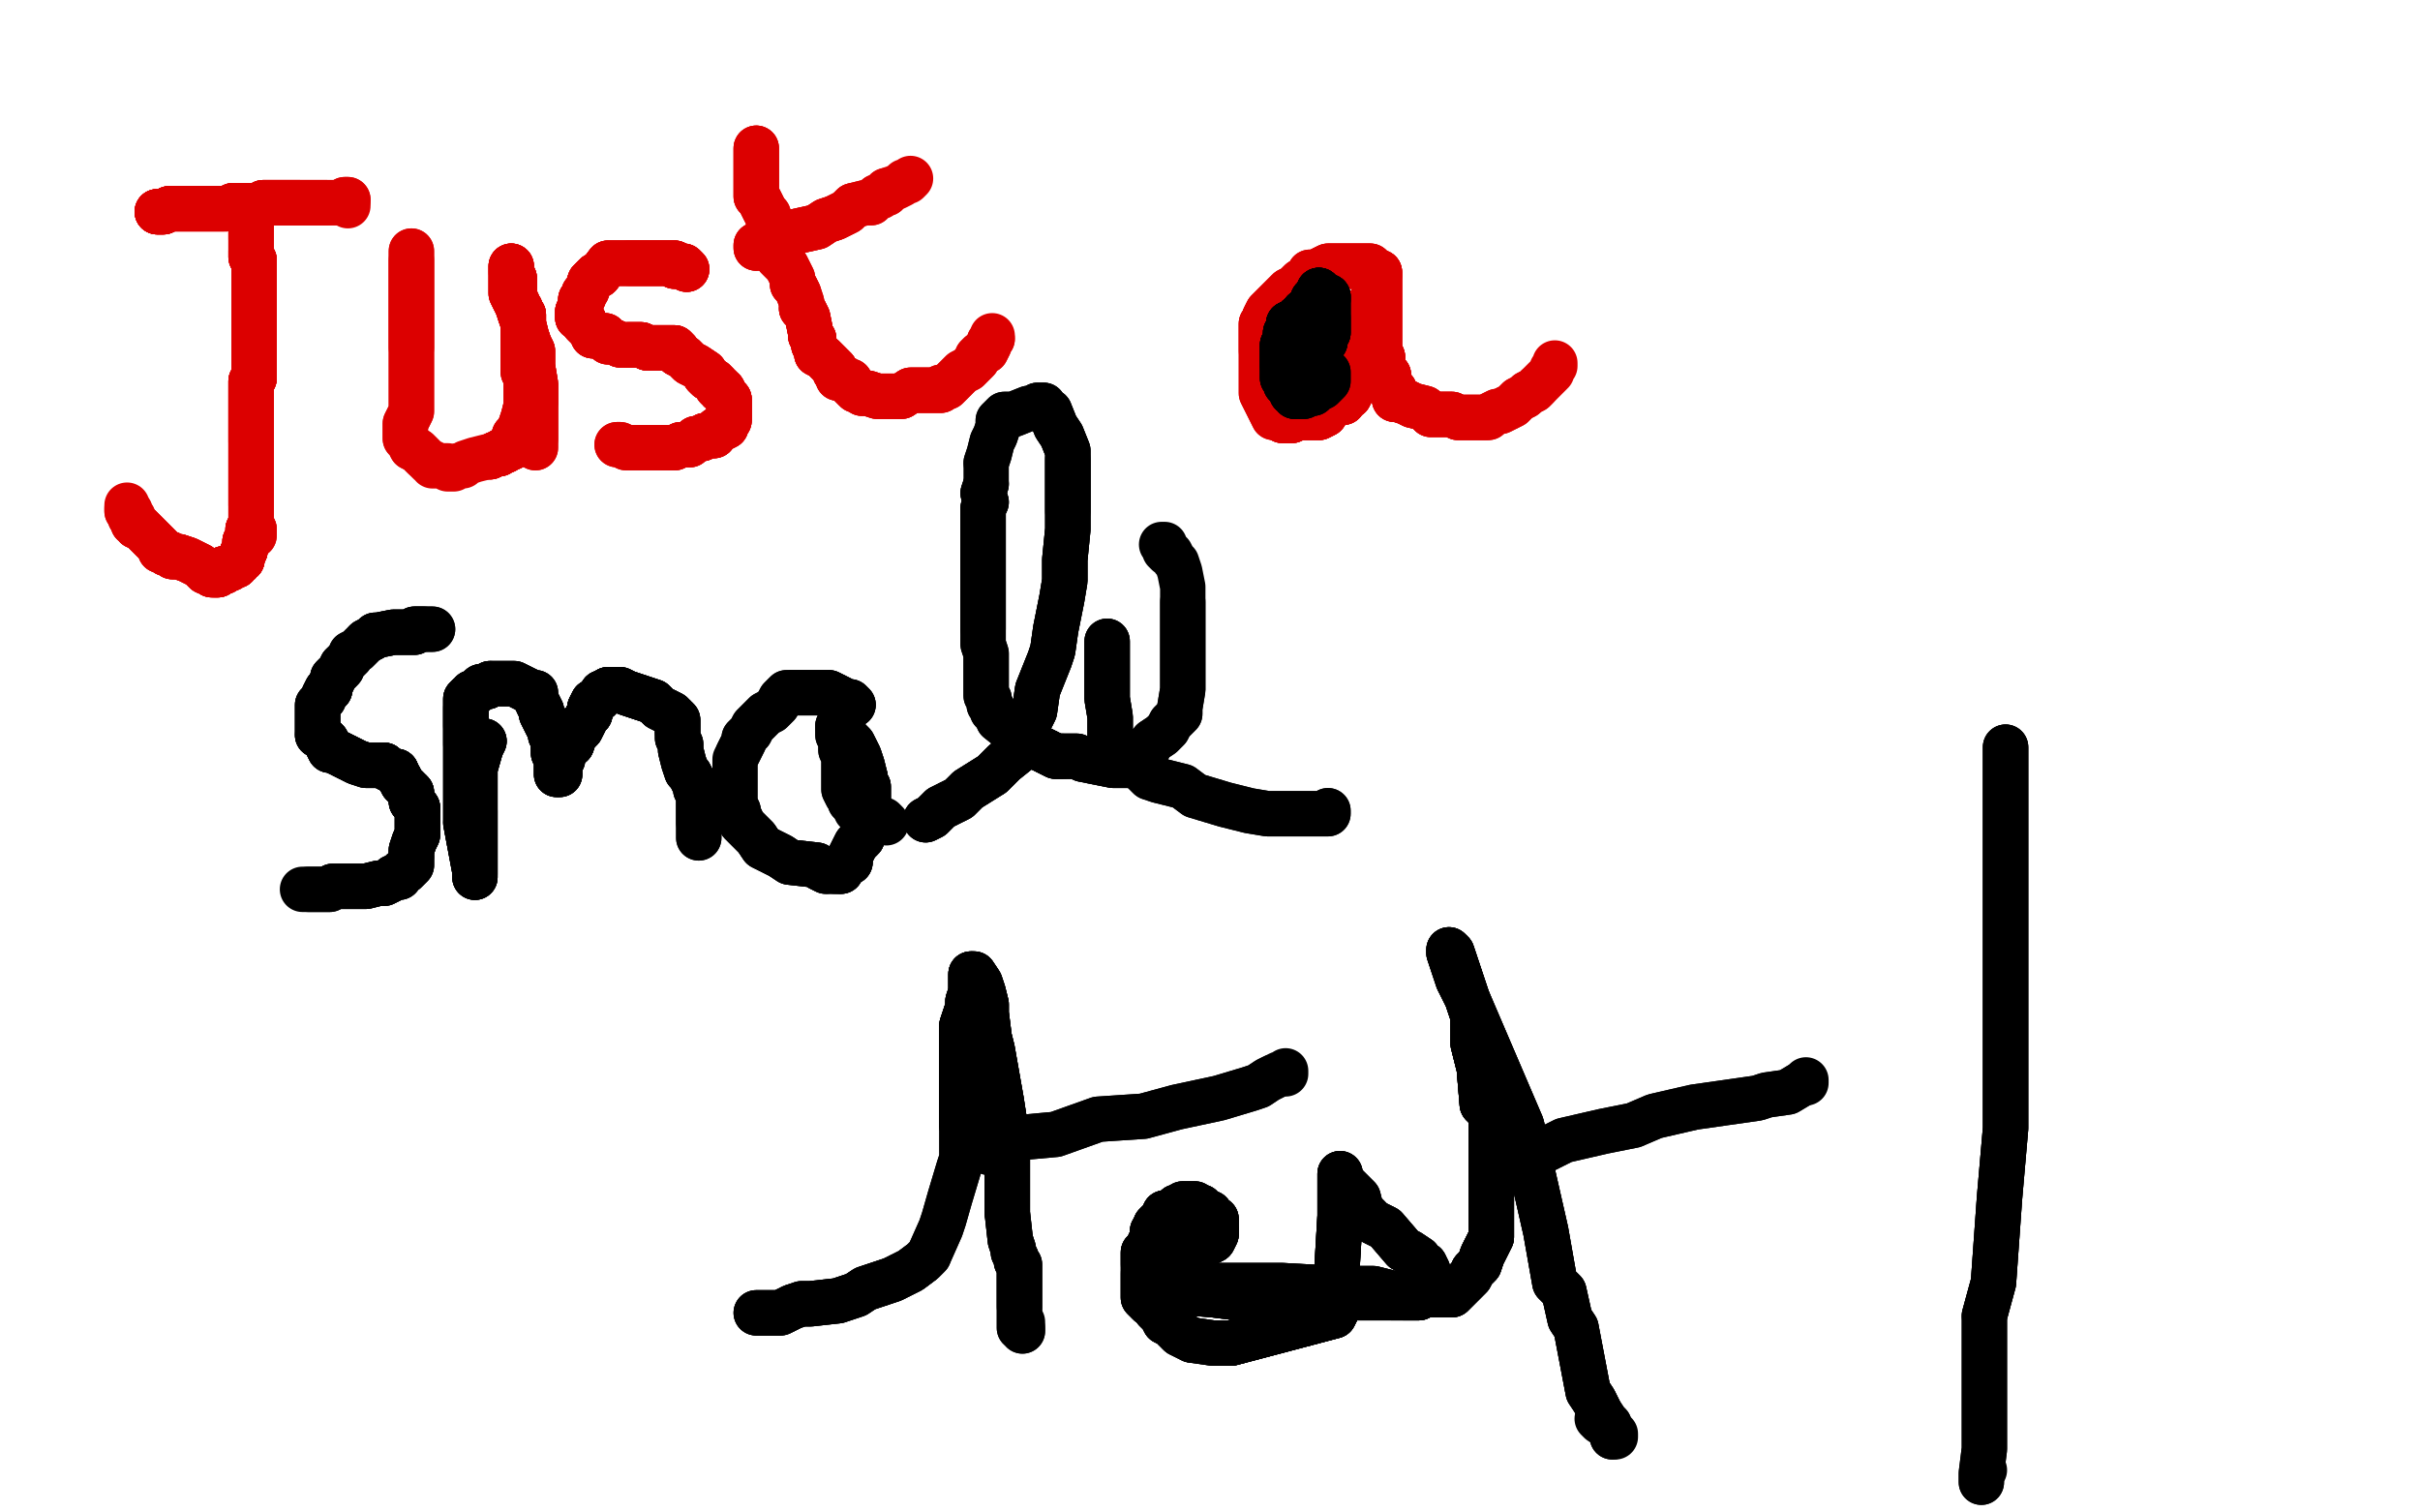<?xml version="1.0" standalone="no"?>
<!DOCTYPE svg PUBLIC "-//W3C//DTD SVG 1.1//EN"
"http://www.w3.org/Graphics/SVG/1.1/DTD/svg11.dtd">

<svg width="800" height="500" version="1.1" xmlns="http://www.w3.org/2000/svg" xmlns:xlink="http://www.w3.org/1999/xlink" style="stroke-antialiasing: false"><desc>This SVG has been created on https://colorillo.com/</desc><rect x='0' y='0' width='800' height='500' style='fill: rgb(255,255,255); stroke-width:0' /><polyline points="83,69 83,70 83,71 83,72 83,73 83,74 83,75 83,76 83,78 83,79" style="fill: none; stroke: #dc0000; stroke-width: 15; stroke-linejoin: round; stroke-linecap: round; stroke-antialiasing: false; stroke-antialias: 0; opacity: 1.0"/>
<polyline points="83,69 83,70 83,71 83,72 83,73 83,74 83,75 83,76 83,78 83,79 83,81 83,82 83,83 83,85 84,86 84,87 84,88 84,90 84,91 84,93 84,97 84,99 84,103 84,105 84,109" style="fill: none; stroke: #dc0000; stroke-width: 15; stroke-linejoin: round; stroke-linecap: round; stroke-antialiasing: false; stroke-antialias: 0; opacity: 1.0"/>
<polyline points="83,69 83,70 83,71 83,72 83,73 83,74 83,75 83,76 83,78 83,79 83,81 83,82 83,83 83,85 84,86 84,87 84,88 84,90 84,91 84,93 84,97 84,99 84,103 84,105 84,109 84,111 84,112 84,114 84,116 84,117 84,120 84,122 84,123 84,125" style="fill: none; stroke: #dc0000; stroke-width: 15; stroke-linejoin: round; stroke-linecap: round; stroke-antialiasing: false; stroke-antialias: 0; opacity: 1.0"/>
<polyline points="83,69 83,70 83,71 83,72 83,73 83,74 83,75 83,76 83,78 83,79 83,81 83,82 83,83 83,85 84,86 84,87 84,88 84,90 84,91 84,93 84,97 84,99 84,103 84,105 84,109 84,111 84,112 84,114 84,116 84,117 84,120 84,122 84,123 84,125 83,126 83,128 83,132 83,133 83,136 83,137 83,138 83,139 83,140 83,141 83,142 83,143 83,146" style="fill: none; stroke: #dc0000; stroke-width: 15; stroke-linejoin: round; stroke-linecap: round; stroke-antialiasing: false; stroke-antialias: 0; opacity: 1.0"/>
<polyline points="83,83 83,85 84,86 84,87 84,88 84,90 84,91 84,93 84,97 84,99 84,103 84,105 84,109 84,111 84,112 84,114 84,116 84,117 84,120 84,122 84,123 84,125 83,126 83,128 83,132 83,133 83,136 83,137 83,138 83,139 83,140 83,141 83,142 83,143 83,146 83,149 83,157 83,158 83,162 83,163 83,164 83,165 83,166 83,167" style="fill: none; stroke: #dc0000; stroke-width: 15; stroke-linejoin: round; stroke-linecap: round; stroke-antialiasing: false; stroke-antialias: 0; opacity: 1.0"/>
<polyline points="84,86 84,87 84,88 84,90 84,91 84,93 84,97 84,99 84,103 84,105 84,109 84,111 84,112 84,114 84,116 84,117 84,120 84,122 84,123 84,125 83,126 83,128 83,132 83,133 83,136 83,137 83,138 83,139 83,140 83,141 83,142 83,143 83,146 83,149 83,157 83,158 83,162 83,163 83,164 83,165 83,166 83,167 83,168 83,169 83,170 83,171 83,172 83,173 84,175" style="fill: none; stroke: #dc0000; stroke-width: 15; stroke-linejoin: round; stroke-linecap: round; stroke-antialiasing: false; stroke-antialias: 0; opacity: 1.0"/>
<polyline points="84,88 84,90 84,91 84,93 84,97 84,99 84,103 84,105 84,109 84,111 84,112 84,114 84,116 84,117 84,120 84,122 84,123 84,125 83,126 83,128 83,132 83,133 83,136 83,137 83,138 83,139 83,140 83,141 83,142 83,143 83,146 83,149 83,157 83,158 83,162 83,163 83,164 83,165 83,166 83,167 83,168 83,169 83,170 83,171 83,172 83,173 84,175 84,176 84,177" style="fill: none; stroke: #dc0000; stroke-width: 15; stroke-linejoin: round; stroke-linecap: round; stroke-antialiasing: false; stroke-antialias: 0; opacity: 1.0"/>
<polyline points="84,88 84,90 84,91 84,93 84,97 84,99 84,103 84,105 84,109 84,111 84,112 84,114 84,116 84,117 84,120 84,122 84,123 84,125 83,126 83,128 83,132 83,133 83,136 83,137 83,138 83,139 83,140 83,141 83,142 83,143 83,146 83,149 83,157 83,158 83,162 83,163 83,164 83,165 83,166 83,167 83,168 83,169 83,170 83,171 83,172 83,173 84,175 84,176 84,177" style="fill: none; stroke: #dc0000; stroke-width: 15; stroke-linejoin: round; stroke-linecap: round; stroke-antialiasing: false; stroke-antialias: 0; opacity: 1.0"/>
<polyline points="52,70 53,70 54,70 56,69 58,69 60,69 62,69 64,69 66,69 68,69 70,69 72,69 74,69" style="fill: none; stroke: #dc0000; stroke-width: 15; stroke-linejoin: round; stroke-linecap: round; stroke-antialiasing: false; stroke-antialias: 0; opacity: 1.0"/>
<polyline points="52,70 53,70 54,70 56,69 58,69 60,69 62,69 64,69 66,69 68,69 70,69 72,69 74,69 75,69 77,68 78,68 80,68 81,68 82,68 83,68 84,68 85,68 86,68" style="fill: none; stroke: #dc0000; stroke-width: 15; stroke-linejoin: round; stroke-linecap: round; stroke-antialiasing: false; stroke-antialias: 0; opacity: 1.0"/>
<polyline points="52,70 53,70 54,70 56,69 58,69 60,69 62,69 64,69 66,69 68,69 70,69 72,69 74,69 75,69 77,68 78,68 80,68 81,68 82,68 83,68 84,68 85,68 86,68 87,67 88,67 89,67 91,67 92,67 93,67 94,67 95,67 96,67 98,67 99,67" style="fill: none; stroke: #dc0000; stroke-width: 15; stroke-linejoin: round; stroke-linecap: round; stroke-antialiasing: false; stroke-antialias: 0; opacity: 1.0"/>
<polyline points="52,70 53,70 54,70 56,69 58,69 60,69 62,69 64,69 66,69 68,69 70,69 72,69 74,69 75,69 77,68 78,68 80,68 81,68 82,68 83,68 84,68 85,68 86,68 87,67 88,67 89,67 91,67 92,67 93,67 94,67 95,67 96,67 98,67 99,67 101,67 102,67 103,67 104,67 105,67 106,67 107,67 108,67" style="fill: none; stroke: #dc0000; stroke-width: 15; stroke-linejoin: round; stroke-linecap: round; stroke-antialiasing: false; stroke-antialias: 0; opacity: 1.0"/>
<polyline points="52,70 53,70 54,70 56,69 58,69 60,69 62,69 64,69 66,69 68,69 70,69 72,69 74,69 75,69 77,68 78,68 80,68 81,68 82,68 83,68 84,68 85,68 86,68 87,67 88,67 89,67 91,67 92,67 93,67 94,67 95,67 96,67 98,67 99,67 101,67 102,67 103,67 104,67 105,67 106,67 107,67 108,67 109,67 110,67 111,67 112,67 113,67 114,66 115,66" style="fill: none; stroke: #dc0000; stroke-width: 15; stroke-linejoin: round; stroke-linecap: round; stroke-antialiasing: false; stroke-antialias: 0; opacity: 1.0"/>
<polyline points="52,70 53,70 54,70 56,69 58,69 60,69 62,69 64,69 66,69 68,69 70,69 72,69 74,69 75,69 77,68 78,68 80,68 81,68 82,68 83,68 84,68 85,68 86,68 87,67 88,67 89,67 91,67 92,67 93,67 94,67 95,67 96,67 98,67 99,67 101,67 102,67 103,67 104,67 105,67 106,67 107,67 108,67 109,67 110,67 111,67 112,67 113,67 114,66 115,66 115,68" style="fill: none; stroke: #dc0000; stroke-width: 15; stroke-linejoin: round; stroke-linecap: round; stroke-antialiasing: false; stroke-antialias: 0; opacity: 1.0"/>
<polyline points="82,175 82,177 82,178 81,179 81,180 81,181 81,182 80,183 80,184 80,185 79,185" style="fill: none; stroke: #dc0000; stroke-width: 15; stroke-linejoin: round; stroke-linecap: round; stroke-antialiasing: false; stroke-antialias: 0; opacity: 1.0"/>
<polyline points="82,175 82,177 82,178 81,179 81,180 81,181 81,182 80,183 80,184 80,185 79,185 79,186 78,186 78,187 77,187 76,188 75,188" style="fill: none; stroke: #dc0000; stroke-width: 15; stroke-linejoin: round; stroke-linecap: round; stroke-antialiasing: false; stroke-antialias: 0; opacity: 1.0"/>
<polyline points="82,175 82,177 82,178 81,179 81,180 81,181 81,182 80,183 80,184 80,185 79,185 79,186 78,186 78,187 77,187 76,188 75,188 74,188 74,189 73,189 72,189 72,190 71,190" style="fill: none; stroke: #dc0000; stroke-width: 15; stroke-linejoin: round; stroke-linecap: round; stroke-antialiasing: false; stroke-antialias: 0; opacity: 1.0"/>
<polyline points="82,175 82,177 82,178 81,179 81,180 81,181 81,182 80,183 80,184 80,185 79,185 79,186 78,186 78,187 77,187 76,188 75,188 74,188 74,189 73,189 72,189 72,190 71,190 70,190 69,189 68,189 66,187 64,186 62,185 59,184 57,184 56,183 55,183" style="fill: none; stroke: #dc0000; stroke-width: 15; stroke-linejoin: round; stroke-linecap: round; stroke-antialiasing: false; stroke-antialias: 0; opacity: 1.0"/>
<polyline points="82,175 82,177 82,178 81,179 81,180 81,181 81,182 80,183 80,184 80,185 79,185 79,186 78,186 78,187 77,187 76,188 75,188 74,188 74,189 73,189 72,189 72,190 71,190 70,190 69,189 68,189 66,187 64,186 62,185 59,184 57,184 56,183 55,183 54,182 53,182 53,181 52,180 51,179 50,178 49,177 48,176 46,174 45,174 45,173 44,173" style="fill: none; stroke: #dc0000; stroke-width: 15; stroke-linejoin: round; stroke-linecap: round; stroke-antialiasing: false; stroke-antialias: 0; opacity: 1.0"/>
<polyline points="81,180 81,181 81,182 80,183 80,184 80,185 79,185 79,186 78,186 78,187 77,187 76,188 75,188 74,188 74,189 73,189 72,189 72,190 71,190 70,190 69,189 68,189 66,187 64,186 62,185 59,184 57,184 56,183 55,183 54,182 53,182 53,181 52,180 51,179 50,178 49,177 48,176 46,174 45,174 45,173 44,173 44,172 44,171 43,171 43,170 43,169 42,169 42,168" style="fill: none; stroke: #dc0000; stroke-width: 15; stroke-linejoin: round; stroke-linecap: round; stroke-antialiasing: false; stroke-antialias: 0; opacity: 1.0"/>
<polyline points="81,180 81,181 81,182 80,183 80,184 80,185 79,185 79,186 78,186 78,187 77,187 76,188 75,188 74,188 74,189 73,189 72,189 72,190 71,190 70,190 69,189 68,189 66,187 64,186 62,185 59,184 57,184 56,183 55,183 54,182 53,182 53,181 52,180 51,179 50,178 49,177 48,176 46,174 45,174 45,173 44,173 44,172 44,171 43,171 43,170 43,169 42,169 42,168 42,167" style="fill: none; stroke: #dc0000; stroke-width: 15; stroke-linejoin: round; stroke-linecap: round; stroke-antialiasing: false; stroke-antialias: 0; opacity: 1.0"/>
<polyline points="136,83 136,85 136,86 136,88 136,90 136,94 136,96 136,98 136,102 136,104 136,107 136,109 136,110 136,113 136,115" style="fill: none; stroke: #dc0000; stroke-width: 15; stroke-linejoin: round; stroke-linecap: round; stroke-antialiasing: false; stroke-antialias: 0; opacity: 1.0"/>
<polyline points="136,83 136,85 136,86 136,88 136,90 136,94 136,96 136,98 136,102 136,104 136,107 136,109 136,110 136,113 136,115 136,118 136,120 136,129 136,134 136,136 134,140 134,141 134,143 134,144 134,145 135,146 136,148 138,149 140,151" style="fill: none; stroke: #dc0000; stroke-width: 15; stroke-linejoin: round; stroke-linecap: round; stroke-antialiasing: false; stroke-antialias: 0; opacity: 1.0"/>
<polyline points="136,86 136,88 136,90 136,94 136,96 136,98 136,102 136,104 136,107 136,109 136,110 136,113 136,115 136,118 136,120 136,129 136,134 136,136 134,140 134,141 134,143 134,144 134,145 135,146 136,148 138,149 140,151 141,152 142,153 143,153 143,154 145,154 146,154 148,154 148,155 150,155 151,154 152,154 153,154 154,153 157,152 161,151 162,151 164,150 165,150 166,149 167,149 168,148 169,148" style="fill: none; stroke: #dc0000; stroke-width: 15; stroke-linejoin: round; stroke-linecap: round; stroke-antialiasing: false; stroke-antialias: 0; opacity: 1.0"/>
<polyline points="162,151 164,150 165,150 166,149 167,149 168,148 169,148 170,146 170,144 171,143 172,141 173,138 174,134 174,131 174,128 174,126 174,125 173,123 173,122 173,121 173,119 173,118 173,116 173,114 173,112 173,110 173,109 173,108 173,107" style="fill: none; stroke: #dc0000; stroke-width: 15; stroke-linejoin: round; stroke-linecap: round; stroke-antialiasing: false; stroke-antialias: 0; opacity: 1.0"/>
<polyline points="162,151 164,150 165,150 166,149 167,149 168,148 169,148 170,146 170,144 171,143 172,141 173,138 174,134 174,131 174,128 174,126 174,125 173,123 173,122 173,121 173,119 173,118 173,116 173,114 173,112 173,110 173,109 173,108 173,107 173,106 173,105 173,104 172,104 172,103 172,102 171,101" style="fill: none; stroke: #dc0000; stroke-width: 15; stroke-linejoin: round; stroke-linecap: round; stroke-antialiasing: false; stroke-antialias: 0; opacity: 1.0"/>
<polyline points="162,151 164,150 165,150 166,149 167,149 168,148 169,148 170,146 170,144 171,143 172,141 173,138 174,134 174,131 174,128 174,126 174,125 173,123 173,122 173,121 173,119 173,118 173,116 173,114 173,112 173,110 173,109 173,108 173,107 173,106 173,105 173,104 172,104 172,103 172,102 171,101 171,100 170,99 170,98 170,97 170,96 170,94 170,92 169,90 169,89 169,88" style="fill: none; stroke: #dc0000; stroke-width: 15; stroke-linejoin: round; stroke-linecap: round; stroke-antialiasing: false; stroke-antialias: 0; opacity: 1.0"/>
<polyline points="173,122 173,121 173,119 173,118 173,116 173,114 173,112 173,110 173,109 173,108 173,107 173,106 173,105 173,104 172,104 172,103 172,102 171,101 171,100 170,99 170,98 170,97 170,96 170,94 170,92 169,90 169,89 169,88 169,90 169,92 169,94 169,97 171,101 172,104 173,107 174,111 175,114 176,116 176,121 177,127 177,133" style="fill: none; stroke: #dc0000; stroke-width: 15; stroke-linejoin: round; stroke-linecap: round; stroke-antialiasing: false; stroke-antialias: 0; opacity: 1.0"/>
<polyline points="173,122 173,121 173,119 173,118 173,116 173,114 173,112 173,110 173,109 173,108 173,107 173,106 173,105 173,104 172,104 172,103 172,102 171,101 171,100 170,99 170,98 170,97 170,96 170,94 170,92 169,90 169,89 169,88 169,90 169,92 169,94 169,97 171,101 172,104 173,107 174,111 175,114 176,116 176,121 177,127 177,133 177,136 177,138 177,140 177,141 177,142 177,143 177,144 177,145" style="fill: none; stroke: #dc0000; stroke-width: 15; stroke-linejoin: round; stroke-linecap: round; stroke-antialiasing: false; stroke-antialias: 0; opacity: 1.0"/>
<polyline points="173,116 173,114 173,112 173,110 173,109 173,108 173,107 173,106 173,105 173,104 172,104 172,103 172,102 171,101 171,100 170,99 170,98 170,97 170,96 170,94 170,92 169,90 169,89 169,88 169,90 169,92 169,94 169,97 171,101 172,104 173,107 174,111 175,114 176,116 176,121 177,127 177,133 177,136 177,138 177,140 177,141 177,142 177,143 177,144 177,145 177,146 177,147 177,148" style="fill: none; stroke: #dc0000; stroke-width: 15; stroke-linejoin: round; stroke-linecap: round; stroke-antialiasing: false; stroke-antialias: 0; opacity: 1.0"/>
<polyline points="173,116 173,114 173,112 173,110 173,109 173,108 173,107 173,106 173,105 173,104 172,104 172,103 172,102 171,101 171,100 170,99 170,98 170,97 170,96 170,94 170,92 169,90 169,89 169,88 169,90 169,92 169,94 169,97 171,101 172,104 173,107 174,111 175,114 176,116 176,121 177,127 177,133 177,136 177,138 177,140 177,141 177,142 177,143 177,144 177,145 177,146 177,147 177,148" style="fill: none; stroke: #dc0000; stroke-width: 15; stroke-linejoin: round; stroke-linecap: round; stroke-antialiasing: false; stroke-antialias: 0; opacity: 1.0"/>
<polyline points="227,89 226,88 224,88 223,88 223,87 222,87 220,87 219,87 215,87 214,87 212,87 211,87 209,87 208,87" style="fill: none; stroke: #dc0000; stroke-width: 15; stroke-linejoin: round; stroke-linecap: round; stroke-antialiasing: false; stroke-antialias: 0; opacity: 1.0"/>
<polyline points="227,89 226,88 224,88 223,88 223,87 222,87 220,87 219,87 215,87 214,87 212,87 211,87 209,87 208,87 207,87 205,87 204,87 202,87 201,87 198,91 197,91 196,92 195,93" style="fill: none; stroke: #dc0000; stroke-width: 15; stroke-linejoin: round; stroke-linecap: round; stroke-antialiasing: false; stroke-antialias: 0; opacity: 1.0"/>
<polyline points="227,89 226,88 224,88 223,88 223,87 222,87 220,87 219,87 215,87 214,87 212,87 211,87 209,87 208,87 207,87 205,87 204,87 202,87 201,87 198,91 197,91 196,92 195,93 194,96 193,97 193,98 192,99 192,100 192,101 191,103 191,104 191,105" style="fill: none; stroke: #dc0000; stroke-width: 15; stroke-linejoin: round; stroke-linecap: round; stroke-antialiasing: false; stroke-antialias: 0; opacity: 1.0"/>
<polyline points="227,89 226,88 224,88 223,88 223,87 222,87 220,87 219,87 215,87 214,87 212,87 211,87 209,87 208,87 207,87 205,87 204,87 202,87 201,87 198,91 197,91 196,92 195,93 194,96 193,97 193,98 192,99 192,100 192,101 191,103 191,104 191,105 193,106 193,107 195,109 196,110 196,111 197,111 198,111 200,111 201,112" style="fill: none; stroke: #dc0000; stroke-width: 15; stroke-linejoin: round; stroke-linecap: round; stroke-antialiasing: false; stroke-antialias: 0; opacity: 1.0"/>
<polyline points="223,87 222,87 220,87 219,87 215,87 214,87 212,87 211,87 209,87 208,87 207,87 205,87 204,87 202,87 201,87 198,91 197,91 196,92 195,93 194,96 193,97 193,98 192,99 192,100 192,101 191,103 191,104 191,105 193,106 193,107 195,109 196,110 196,111 197,111 198,111 200,111 201,112 201,113 203,113 205,114 208,114 212,114 214,115 216,115 218,115 220,115 222,115 223,115" style="fill: none; stroke: #dc0000; stroke-width: 15; stroke-linejoin: round; stroke-linecap: round; stroke-antialiasing: false; stroke-antialias: 0; opacity: 1.0"/>
<polyline points="197,91 196,92 195,93 194,96 193,97 193,98 192,99 192,100 192,101 191,103 191,104 191,105 193,106 193,107 195,109 196,110 196,111 197,111 198,111 200,111 201,112 201,113 203,113 205,114 208,114 212,114 214,115 216,115 218,115 220,115 222,115 223,115 224,116 224,117 226,118 228,120 230,121 233,123 233,124 234,125 236,126 237,127" style="fill: none; stroke: #dc0000; stroke-width: 15; stroke-linejoin: round; stroke-linecap: round; stroke-antialiasing: false; stroke-antialias: 0; opacity: 1.0"/>
<polyline points="192,99 192,100 192,101 191,103 191,104 191,105 193,106 193,107 195,109 196,110 196,111 197,111 198,111 200,111 201,112 201,113 203,113 205,114 208,114 212,114 214,115 216,115 218,115 220,115 222,115 223,115 224,116 224,117 226,118 228,120 230,121 233,123 233,124 234,125 236,126 237,127 237,128 238,128 238,129 239,129 240,131 241,132 241,133 241,134 241,135 241,137 241,138" style="fill: none; stroke: #dc0000; stroke-width: 15; stroke-linejoin: round; stroke-linecap: round; stroke-antialiasing: false; stroke-antialias: 0; opacity: 1.0"/>
<polyline points="203,113 205,114 208,114 212,114 214,115 216,115 218,115 220,115 222,115 223,115 224,116 224,117 226,118 228,120 230,121 233,123 233,124 234,125 236,126 237,127 237,128 238,128 238,129 239,129 240,131 241,132 241,133 241,134 241,135 241,137 241,138 241,139 240,140 240,141 238,142 237,142 236,143 236,144 235,144 234,144 233,144 232,145" style="fill: none; stroke: #dc0000; stroke-width: 15; stroke-linejoin: round; stroke-linecap: round; stroke-antialiasing: false; stroke-antialias: 0; opacity: 1.0"/>
<polyline points="208,114 212,114 214,115 216,115 218,115 220,115 222,115 223,115 224,116 224,117 226,118 228,120 230,121 233,123 233,124 234,125 236,126 237,127 237,128 238,128 238,129 239,129 240,131 241,132 241,133 241,134 241,135 241,137 241,138 241,139 240,140 240,141 238,142 237,142 236,143 236,144 235,144 234,144 233,144 232,145 230,145 228,147 227,147 226,147 225,147 223,148 222,148 221,148 220,148" style="fill: none; stroke: #dc0000; stroke-width: 15; stroke-linejoin: round; stroke-linecap: round; stroke-antialiasing: false; stroke-antialias: 0; opacity: 1.0"/>
<polyline points="238,129 239,129 240,131 241,132 241,133 241,134 241,135 241,137 241,138 241,139 240,140 240,141 238,142 237,142 236,143 236,144 235,144 234,144 233,144 232,145 230,145 228,147 227,147 226,147 225,147 223,148 222,148 221,148 220,148 219,148 218,148 216,148 214,148 213,148 212,148 209,148 208,148 207,148 205,147 204,147" style="fill: none; stroke: #dc0000; stroke-width: 15; stroke-linejoin: round; stroke-linecap: round; stroke-antialiasing: false; stroke-antialias: 0; opacity: 1.0"/>
<polyline points="238,129 239,129 240,131 241,132 241,133 241,134 241,135 241,137 241,138 241,139 240,140 240,141 238,142 237,142 236,143 236,144 235,144 234,144 233,144 232,145 230,145 228,147 227,147 226,147 225,147 223,148 222,148 221,148 220,148 219,148 218,148 216,148 214,148 213,148 212,148 209,148 208,148 207,148 205,147 204,147" style="fill: none; stroke: #dc0000; stroke-width: 15; stroke-linejoin: round; stroke-linecap: round; stroke-antialiasing: false; stroke-antialias: 0; opacity: 1.0"/>
<polyline points="250,49 250,50 250,51 250,52 250,53 250,55 250,57 250,61 250,63 250,65 251,66 252,68 253,70" style="fill: none; stroke: #dc0000; stroke-width: 15; stroke-linejoin: round; stroke-linecap: round; stroke-antialiasing: false; stroke-antialias: 0; opacity: 1.0"/>
<polyline points="250,49 250,50 250,51 250,52 250,53 250,55 250,57 250,61 250,63 250,65 251,66 252,68 253,70 254,71 254,73 255,75 255,76 255,77 255,79 257,83 257,85 260,88 261,90 262,92 262,94 263,95 264,97" style="fill: none; stroke: #dc0000; stroke-width: 15; stroke-linejoin: round; stroke-linecap: round; stroke-antialiasing: false; stroke-antialias: 0; opacity: 1.0"/>
<polyline points="250,49 250,50 250,51 250,52 250,53 250,55 250,57 250,61 250,63 250,65 251,66 252,68 253,70 254,71 254,73 255,75 255,76 255,77 255,79 257,83 257,85 260,88 261,90 262,92 262,94 263,95 264,97 265,100 265,102 266,103 267,105 268,110 268,111 269,112 269,114 270,116 270,117 272,118 274,120 276,122 276,123 277,124" style="fill: none; stroke: #dc0000; stroke-width: 15; stroke-linejoin: round; stroke-linecap: round; stroke-antialiasing: false; stroke-antialias: 0; opacity: 1.0"/>
<polyline points="262,94 263,95 264,97 265,100 265,102 266,103 267,105 268,110 268,111 269,112 269,114 270,116 270,117 272,118 274,120 276,122 276,123 277,124 277,125 279,125 280,126 281,126 281,127 282,128 283,129 284,129 285,130 287,130 290,131 292,131 296,131 298,131 301,129 303,129 306,129 308,129 310,129 311,129" style="fill: none; stroke: #dc0000; stroke-width: 15; stroke-linejoin: round; stroke-linecap: round; stroke-antialiasing: false; stroke-antialias: 0; opacity: 1.0"/>
<polyline points="265,102 266,103 267,105 268,110 268,111 269,112 269,114 270,116 270,117 272,118 274,120 276,122 276,123 277,124 277,125 279,125 280,126 281,126 281,127 282,128 283,129 284,129 285,130 287,130 290,131 292,131 296,131 298,131 301,129 303,129 306,129 308,129 310,129 311,129 311,128 313,128 315,126 317,124 318,123 320,122 322,120 323,119 323,118 324,117 326,116 327,114 327,113 328,112" style="fill: none; stroke: #dc0000; stroke-width: 15; stroke-linejoin: round; stroke-linecap: round; stroke-antialiasing: false; stroke-antialias: 0; opacity: 1.0"/>
<polyline points="265,102 266,103 267,105 268,110 268,111 269,112 269,114 270,116 270,117 272,118 274,120 276,122 276,123 277,124 277,125 279,125 280,126 281,126 281,127 282,128 283,129 284,129 285,130 287,130 290,131 292,131 296,131 298,131 301,129 303,129 306,129 308,129 310,129 311,129 311,128 313,128 315,126 317,124 318,123 320,122 322,120 323,119 323,118 324,117 326,116 327,114 327,113 328,112 328,111" style="fill: none; stroke: #dc0000; stroke-width: 15; stroke-linejoin: round; stroke-linecap: round; stroke-antialiasing: false; stroke-antialias: 0; opacity: 1.0"/>
<polyline points="250,82 250,81 252,81 253,80 256,80 258,79 260,78 261,77 270,75 273,73 276,72 278,71 280,70 282,68" style="fill: none; stroke: #dc0000; stroke-width: 15; stroke-linejoin: round; stroke-linecap: round; stroke-antialiasing: false; stroke-antialias: 0; opacity: 1.0"/>
<polyline points="250,82 250,81 252,81 253,80 256,80 258,79 260,78 261,77 270,75 273,73 276,72 278,71 280,70 282,68 286,67 288,67 290,65 291,65 292,64 293,64 293,63" style="fill: none; stroke: #dc0000; stroke-width: 15; stroke-linejoin: round; stroke-linecap: round; stroke-antialiasing: false; stroke-antialias: 0; opacity: 1.0"/>
<polyline points="250,82 250,81 252,81 253,80 256,80 258,79 260,78 261,77 270,75 273,73 276,72 278,71 280,70 282,68 286,67 288,67 290,65 291,65 292,64 293,64 293,63 296,62 298,61 299,60 300,60 301,59" style="fill: none; stroke: #dc0000; stroke-width: 15; stroke-linejoin: round; stroke-linecap: round; stroke-antialiasing: false; stroke-antialias: 0; opacity: 1.0"/>
<polyline points="454,89 453,88 452,88 451,88 450,88 449,88 447,88 445,88 443,88 441,88 439,88 437,89" style="fill: none; stroke: #dc0000; stroke-width: 15; stroke-linejoin: round; stroke-linecap: round; stroke-antialiasing: false; stroke-antialias: 0; opacity: 1.0"/>
<polyline points="454,89 453,88 452,88 451,88 450,88 449,88 447,88 445,88 443,88 441,88 439,88 437,89 436,90 433,90 432,92 430,93 428,95 426,96 424,98 421,101 419,103 418,105 418,107 417,107 417,109 417,112 417,114 417,116" style="fill: none; stroke: #dc0000; stroke-width: 15; stroke-linejoin: round; stroke-linecap: round; stroke-antialiasing: false; stroke-antialias: 0; opacity: 1.0"/>
<polyline points="454,89 453,88 452,88 451,88 450,88 449,88 447,88 445,88 443,88 441,88 439,88 437,89 436,90 433,90 432,92 430,93 428,95 426,96 424,98 421,101 419,103 418,105 418,107 417,107 417,109 417,112 417,114 417,116 417,119 417,122 417,126 417,128 417,129 417,130 418,132 419,134 420,136 421,138 422,138 423,138" style="fill: none; stroke: #dc0000; stroke-width: 15; stroke-linejoin: round; stroke-linecap: round; stroke-antialiasing: false; stroke-antialias: 0; opacity: 1.0"/>
<polyline points="432,92 430,93 428,95 426,96 424,98 421,101 419,103 418,105 418,107 417,107 417,109 417,112 417,114 417,116 417,119 417,122 417,126 417,128 417,129 417,130 418,132 419,134 420,136 421,138 422,138 423,138 424,139 425,139 427,139 428,138 429,138 431,138 433,138 436,138 438,137 438,136 439,135 441,134 442,133 444,133 444,132 446,131 447,129" style="fill: none; stroke: #dc0000; stroke-width: 15; stroke-linejoin: round; stroke-linecap: round; stroke-antialiasing: false; stroke-antialias: 0; opacity: 1.0"/>
<polyline points="424,139 425,139 427,139 428,138 429,138 431,138 433,138 436,138 438,137 438,136 439,135 441,134 442,133 444,133 444,132 446,131 447,129 448,127 448,126 448,125 449,123 449,121 449,119 450,118 450,117 451,116 451,115 451,114 451,113 451,112 451,110 451,109 451,107 452,107 452,106 453,104 453,103" style="fill: none; stroke: #dc0000; stroke-width: 15; stroke-linejoin: round; stroke-linecap: round; stroke-antialiasing: false; stroke-antialias: 0; opacity: 1.0"/>
<polyline points="424,139 425,139 427,139 428,138 429,138 431,138 433,138 436,138 438,137 438,136 439,135 441,134 442,133 444,133 444,132 446,131 447,129 448,127 448,126 448,125 449,123 449,121 449,119 450,118 450,117 451,116 451,115 451,114 451,113 451,112 451,110 451,109 451,107 452,107 452,106 453,104 453,103 453,100 454,99 455,97 455,96 455,95 455,94 455,93 455,92" style="fill: none; stroke: #dc0000; stroke-width: 15; stroke-linejoin: round; stroke-linecap: round; stroke-antialiasing: false; stroke-antialias: 0; opacity: 1.0"/>
<polyline points="424,139 425,139 427,139 428,138 429,138 431,138 433,138 436,138 438,137 438,136 439,135 441,134 442,133 444,133 444,132 446,131 447,129 448,127 448,126 448,125 449,123 449,121 449,119 450,118 450,117 451,116 451,115 451,114 451,113 451,112 451,110 451,109 451,107 452,107 452,106 453,104 453,103 453,100 454,99 455,97 455,96 455,95 455,94 455,93 455,92 456,91 456,90" style="fill: none; stroke: #dc0000; stroke-width: 15; stroke-linejoin: round; stroke-linecap: round; stroke-antialiasing: false; stroke-antialias: 0; opacity: 1.0"/>
<polyline points="449,123 449,121 449,119 450,118 450,117 451,116 451,115 451,114 451,113 451,112 451,110 451,109 451,107 452,107 452,106 453,104 453,103 453,100 454,99 455,97 455,96 455,95 455,94 455,93 455,92 456,91 456,90 456,93 456,97 456,99 456,102 456,104 456,107 456,110 456,114 456,116 457,118 457,119 457,120 457,121" style="fill: none; stroke: #dc0000; stroke-width: 15; stroke-linejoin: round; stroke-linecap: round; stroke-antialiasing: false; stroke-antialias: 0; opacity: 1.0"/>
<polyline points="449,123 449,121 449,119 450,118 450,117 451,116 451,115 451,114 451,113 451,112 451,110 451,109 451,107 452,107 452,106 453,104 453,103 453,100 454,99 455,97 455,96 455,95 455,94 455,93 455,92 456,91 456,90 456,93 456,97 456,99 456,102 456,104 456,107 456,110 456,114 456,116 457,118 457,119 457,120 457,121 457,123 458,123 459,124 459,126 459,127 460,128 461,129 461,130 461,131 461,132" style="fill: none; stroke: #dc0000; stroke-width: 15; stroke-linejoin: round; stroke-linecap: round; stroke-antialiasing: false; stroke-antialias: 0; opacity: 1.0"/>
<polyline points="455,92 456,91 456,90 456,93 456,97 456,99 456,102 456,104 456,107 456,110 456,114 456,116 457,118 457,119 457,120 457,121 457,123 458,123 459,124 459,126 459,127 460,128 461,129 461,130 461,131 461,132 462,132 465,133 467,134 471,135 473,137 476,137 480,137 482,138 485,138 487,138 489,138 491,138" style="fill: none; stroke: #dc0000; stroke-width: 15; stroke-linejoin: round; stroke-linecap: round; stroke-antialiasing: false; stroke-antialias: 0; opacity: 1.0"/>
<polyline points="455,92 456,91 456,90 456,93 456,97 456,99 456,102 456,104 456,107 456,110 456,114 456,116 457,118 457,119 457,120 457,121 457,123 458,123 459,124 459,126 459,127 460,128 461,129 461,130 461,131 461,132 462,132 465,133 467,134 471,135 473,137 476,137 480,137 482,138 485,138 487,138 489,138 491,138 492,138 493,137 495,136 496,136 498,135 500,134 502,132 504,131 505,130 507,129 508,128" style="fill: none; stroke: #dc0000; stroke-width: 15; stroke-linejoin: round; stroke-linecap: round; stroke-antialiasing: false; stroke-antialias: 0; opacity: 1.0"/>
<polyline points="457,118 457,119 457,120 457,121 457,123 458,123 459,124 459,126 459,127 460,128 461,129 461,130 461,131 461,132 462,132 465,133 467,134 471,135 473,137 476,137 480,137 482,138 485,138 487,138 489,138 491,138 492,138 493,137 495,136 496,136 498,135 500,134 502,132 504,131 505,130 507,129 508,128 510,126 511,125 512,124 513,123 513,122 514,121 514,120" style="fill: none; stroke: #dc0000; stroke-width: 15; stroke-linejoin: round; stroke-linecap: round; stroke-antialiasing: false; stroke-antialias: 0; opacity: 1.0"/>
<polyline points="143,208 142,208 140,208 138,208 137,208 137,209 135,209 133,209 131,209 130,209 125,210 124,210 123,211 121,212" style="fill: none; stroke: #000000; stroke-width: 15; stroke-linejoin: round; stroke-linecap: round; stroke-antialiasing: false; stroke-antialias: 0; opacity: 1.0"/>
<polyline points="143,208 142,208 140,208 138,208 137,208 137,209 135,209 133,209 131,209 130,209 125,210 124,210 123,211 121,212 120,213 118,215 116,216 116,217 115,218 114,219 113,220 113,221 112,222 111,223 110,224 110,225 109,227 109,228 108,228 107,230" style="fill: none; stroke: #000000; stroke-width: 15; stroke-linejoin: round; stroke-linecap: round; stroke-antialiasing: false; stroke-antialias: 0; opacity: 1.0"/>
<polyline points="140,208 138,208 137,208 137,209 135,209 133,209 131,209 130,209 125,210 124,210 123,211 121,212 120,213 118,215 116,216 116,217 115,218 114,219 113,220 113,221 112,222 111,223 110,224 110,225 109,227 109,228 108,228 107,230 107,231 106,232 105,233 105,234 105,236 105,237 105,238 105,239 105,241 105,242 105,243 106,243 107,244 108,245 108,246 109,248 110,248 112,249 114,250 116,251 118,252" style="fill: none; stroke: #000000; stroke-width: 15; stroke-linejoin: round; stroke-linecap: round; stroke-antialiasing: false; stroke-antialias: 0; opacity: 1.0"/>
<polyline points="113,220 113,221 112,222 111,223 110,224 110,225 109,227 109,228 108,228 107,230 107,231 106,232 105,233 105,234 105,236 105,237 105,238 105,239 105,241 105,242 105,243 106,243 107,244 108,245 108,246 109,248 110,248 112,249 114,250 116,251 118,252 121,253 122,253 124,253 125,253 126,253 127,253 128,254 130,255 131,255 131,256" style="fill: none; stroke: #000000; stroke-width: 15; stroke-linejoin: round; stroke-linecap: round; stroke-antialiasing: false; stroke-antialias: 0; opacity: 1.0"/>
<polyline points="112,222 111,223 110,224 110,225 109,227 109,228 108,228 107,230 107,231 106,232 105,233 105,234 105,236 105,237 105,238 105,239 105,241 105,242 105,243 106,243 107,244 108,245 108,246 109,248 110,248 112,249 114,250 116,251 118,252 121,253 122,253 124,253 125,253 126,253 127,253 128,254 130,255 131,255 131,256 132,257 133,259 134,260 135,261 136,262 136,263 136,264 136,265 137,266 138,267" style="fill: none; stroke: #000000; stroke-width: 15; stroke-linejoin: round; stroke-linecap: round; stroke-antialiasing: false; stroke-antialias: 0; opacity: 1.0"/>
<polyline points="105,243 106,243 107,244 108,245 108,246 109,248 110,248 112,249 114,250 116,251 118,252 121,253 122,253 124,253 125,253 126,253 127,253 128,254 130,255 131,255 131,256 132,257 133,259 134,260 135,261 136,262 136,263 136,264 136,265 137,266 138,267 138,268 138,269 138,270 138,272 138,274 138,275 138,276 137,278 136,281 136,283" style="fill: none; stroke: #000000; stroke-width: 15; stroke-linejoin: round; stroke-linecap: round; stroke-antialiasing: false; stroke-antialias: 0; opacity: 1.0"/>
<polyline points="127,253 128,254 130,255 131,255 131,256 132,257 133,259 134,260 135,261 136,262 136,263 136,264 136,265 137,266 138,267 138,268 138,269 138,270 138,272 138,274 138,275 138,276 137,278 136,281 136,283 136,285 136,286 135,287 134,288 133,288 132,289 132,290 130,290 129,291 127,292 126,292 125,292 121,293 119,293 117,293 116,293 110,293" style="fill: none; stroke: #000000; stroke-width: 15; stroke-linejoin: round; stroke-linecap: round; stroke-antialiasing: false; stroke-antialias: 0; opacity: 1.0"/>
<polyline points="127,253 128,254 130,255 131,255 131,256 132,257 133,259 134,260 135,261 136,262 136,263 136,264 136,265 137,266 138,267 138,268 138,269 138,270 138,272 138,274 138,275 138,276 137,278 136,281 136,283 136,285 136,286 135,287 134,288 133,288 132,289 132,290 130,290 129,291 127,292 126,292 125,292 121,293 119,293 117,293 116,293 110,293 109,294 107,294 105,294 104,294 103,294 102,294" style="fill: none; stroke: #000000; stroke-width: 15; stroke-linejoin: round; stroke-linecap: round; stroke-antialiasing: false; stroke-antialias: 0; opacity: 1.0"/>
<polyline points="127,253 128,254 130,255 131,255 131,256 132,257 133,259 134,260 135,261 136,262 136,263 136,264 136,265 137,266 138,267 138,268 138,269 138,270 138,272 138,274 138,275 138,276 137,278 136,281 136,283 136,285 136,286 135,287 134,288 133,288 132,289 132,290 130,290 129,291 127,292 126,292 125,292 121,293 119,293 117,293 116,293 110,293 109,294 107,294 105,294 104,294 103,294 102,294 101,294 100,294" style="fill: none; stroke: #000000; stroke-width: 15; stroke-linejoin: round; stroke-linecap: round; stroke-antialiasing: false; stroke-antialias: 0; opacity: 1.0"/>
<polyline points="160,245 159,247 157,254 157,258 157,261 157,264 157,268 157,271 157,278 157,280 157,283 157,285 157,287 157,289" style="fill: none; stroke: #000000; stroke-width: 15; stroke-linejoin: round; stroke-linecap: round; stroke-antialiasing: false; stroke-antialias: 0; opacity: 1.0"/>
<polyline points="160,245 159,247 157,254 157,258 157,261 157,264 157,268 157,271 157,278 157,280 157,283 157,285 157,287 157,289 157,290 157,288 154,272" style="fill: none; stroke: #000000; stroke-width: 15; stroke-linejoin: round; stroke-linecap: round; stroke-antialiasing: false; stroke-antialias: 0; opacity: 1.0"/>
<polyline points="160,245 159,247 157,254 157,258 157,261 157,264 157,268 157,271 157,278 157,280 157,283 157,285 157,287 157,289 157,290 157,288 154,272 154,267 154,262 154,260 154,256 154,254 154,252 154,248 154,246 154,245 154,244 154,242 154,240 154,236 154,235 154,234" style="fill: none; stroke: #000000; stroke-width: 15; stroke-linejoin: round; stroke-linecap: round; stroke-antialiasing: false; stroke-antialias: 0; opacity: 1.0"/>
<polyline points="160,245 159,247 157,254 157,258 157,261 157,264 157,268 157,271 157,278 157,280 157,283 157,285 157,287 157,289 157,290 157,288 154,272 154,267 154,262 154,260 154,256 154,254 154,252 154,248 154,246 154,245 154,244 154,242 154,240 154,236 154,235 154,234 154,233 154,232 154,231 155,230 156,230 156,229 157,229 158,228 159,227 161,227 162,226" style="fill: none; stroke: #000000; stroke-width: 15; stroke-linejoin: round; stroke-linecap: round; stroke-antialiasing: false; stroke-antialias: 0; opacity: 1.0"/>
<polyline points="157,268 157,271 157,278 157,280 157,283 157,285 157,287 157,289 157,290 157,288 154,272 154,267 154,262 154,260 154,256 154,254 154,252 154,248 154,246 154,245 154,244 154,242 154,240 154,236 154,235 154,234 154,233 154,232 154,231 155,230 156,230 156,229 157,229 158,228 159,227 161,227 162,226 163,226 164,226 166,226 168,226 170,226 172,227 174,228 176,229 177,229 177,230" style="fill: none; stroke: #000000; stroke-width: 15; stroke-linejoin: round; stroke-linecap: round; stroke-antialiasing: false; stroke-antialias: 0; opacity: 1.0"/>
<polyline points="154,246 154,245 154,244 154,242 154,240 154,236 154,235 154,234 154,233 154,232 154,231 155,230 156,230 156,229 157,229 158,228 159,227 161,227 162,226 163,226 164,226 166,226 168,226 170,226 172,227 174,228 176,229 177,229 177,230 177,231 178,233 179,235 179,236 180,238 181,240 182,240 182,242 182,243 183,244 183,245 183,246" style="fill: none; stroke: #000000; stroke-width: 15; stroke-linejoin: round; stroke-linecap: round; stroke-antialiasing: false; stroke-antialias: 0; opacity: 1.0"/>
<polyline points="154,240 154,236 154,235 154,234 154,233 154,232 154,231 155,230 156,230 156,229 157,229 158,228 159,227 161,227 162,226 163,226 164,226 166,226 168,226 170,226 172,227 174,228 176,229 177,229 177,230 177,231 178,233 179,235 179,236 180,238 181,240 182,240 182,242 182,243 183,244 183,245 183,246 183,247 183,248 183,249 184,249 184,250 184,251 184,252 184,253 184,254 184,256 185,256" style="fill: none; stroke: #000000; stroke-width: 15; stroke-linejoin: round; stroke-linecap: round; stroke-antialiasing: false; stroke-antialias: 0; opacity: 1.0"/>
<polyline points="178,233 179,235 179,236 180,238 181,240 182,240 182,242 182,243 183,244 183,245 183,246 183,247 183,248 183,249 184,249 184,250 184,251 184,252 184,253 184,254 184,256 185,256 185,254 185,253 185,251 186,251 186,250 187,248 188,247 188,246 189,246 190,243 192,241 193,239 194,237 195,236 195,234" style="fill: none; stroke: #000000; stroke-width: 15; stroke-linejoin: round; stroke-linecap: round; stroke-antialiasing: false; stroke-antialias: 0; opacity: 1.0"/>
<polyline points="178,233 179,235 179,236 180,238 181,240 182,240 182,242 182,243 183,244 183,245 183,246 183,247 183,248 183,249 184,249 184,250 184,251 184,252 184,253 184,254 184,256 185,256 185,254 185,253 185,251 186,251 186,250 187,248 188,247 188,246 189,246 190,243 192,241 193,239 194,237 195,236 195,234 196,232 198,231 199,229 200,229 201,228 202,228" style="fill: none; stroke: #000000; stroke-width: 15; stroke-linejoin: round; stroke-linecap: round; stroke-antialiasing: false; stroke-antialias: 0; opacity: 1.0"/>
<polyline points="183,244 183,245 183,246 183,247 183,248 183,249 184,249 184,250 184,251 184,252 184,253 184,254 184,256 185,256 185,254 185,253 185,251 186,251 186,250 187,248 188,247 188,246 189,246 190,243 192,241 193,239 194,237 195,236 195,234 196,232 198,231 199,229 200,229 201,228 202,228 205,228 207,229 216,232 218,234 220,235 222,236 223,237 224,238 224,240 224,241 224,242" style="fill: none; stroke: #000000; stroke-width: 15; stroke-linejoin: round; stroke-linecap: round; stroke-antialiasing: false; stroke-antialias: 0; opacity: 1.0"/>
<polyline points="189,246 190,243 192,241 193,239 194,237 195,236 195,234 196,232 198,231 199,229 200,229 201,228 202,228 205,228 207,229 216,232 218,234 220,235 222,236 223,237 224,238 224,240 224,241 224,242 224,244 225,246 225,248 226,252 227,255 228,256 229,258 230,260 230,261 231,262 231,265 231,266 231,268 231,270 231,272" style="fill: none; stroke: #000000; stroke-width: 15; stroke-linejoin: round; stroke-linecap: round; stroke-antialiasing: false; stroke-antialias: 0; opacity: 1.0"/>
<polyline points="189,246 190,243 192,241 193,239 194,237 195,236 195,234 196,232 198,231 199,229 200,229 201,228 202,228 205,228 207,229 216,232 218,234 220,235 222,236 223,237 224,238 224,240 224,241 224,242 224,244 225,246 225,248 226,252 227,255 228,256 229,258 230,260 230,261 231,262 231,265 231,266 231,268 231,270 231,272 231,273 231,275 231,276 231,277" style="fill: none; stroke: #000000; stroke-width: 15; stroke-linejoin: round; stroke-linecap: round; stroke-antialiasing: false; stroke-antialias: 0; opacity: 1.0"/>
<polyline points="189,246 190,243 192,241 193,239 194,237 195,236 195,234 196,232 198,231 199,229 200,229 201,228 202,228 205,228 207,229 216,232 218,234 220,235 222,236 223,237 224,238 224,240 224,241 224,242 224,244 225,246 225,248 226,252 227,255 228,256 229,258 230,260 230,261 231,262 231,265 231,266 231,268 231,270 231,272 231,273 231,275 231,276 231,277 231,276" style="fill: none; stroke: #000000; stroke-width: 15; stroke-linejoin: round; stroke-linecap: round; stroke-antialiasing: false; stroke-antialias: 0; opacity: 1.0"/>
<polyline points="282,233 281,232 279,232 278,231 276,230 274,229 269,229 268,229 267,229 266,229 264,229 262,229" style="fill: none; stroke: #000000; stroke-width: 15; stroke-linejoin: round; stroke-linecap: round; stroke-antialiasing: false; stroke-antialias: 0; opacity: 1.0"/>
<polyline points="282,233 281,232 279,232 278,231 276,230 274,229 269,229 268,229 267,229 266,229 264,229 262,229 260,229 258,231 257,233 255,235 253,236 251,238 249,240 248,242 246,244 246,245 245,247 244,249" style="fill: none; stroke: #000000; stroke-width: 15; stroke-linejoin: round; stroke-linecap: round; stroke-antialiasing: false; stroke-antialias: 0; opacity: 1.0"/>
<polyline points="282,233 281,232 279,232 278,231 276,230 274,229 269,229 268,229 267,229 266,229 264,229 262,229 260,229 258,231 257,233 255,235 253,236 251,238 249,240 248,242 246,244 246,245 245,247 244,249 243,251 243,253 243,255 243,258 243,260 243,261 243,263 243,267 244,268 244,270 245,271 245,272 246,273 248,275 250,277 252,280 258,283 261,285 270,286 271,287 273,288" style="fill: none; stroke: #000000; stroke-width: 15; stroke-linejoin: round; stroke-linecap: round; stroke-antialiasing: false; stroke-antialias: 0; opacity: 1.0"/>
<polyline points="244,268 244,270 245,271 245,272 246,273 248,275 250,277 252,280 258,283 261,285 270,286 271,287 273,288 275,288 276,288 277,288 278,288 278,287 279,286 281,285 281,283 282,281 283,279 285,277 285,276 286,273 286,271 286,268 287,266 287,264 287,262 287,260 286,259 286,257" style="fill: none; stroke: #000000; stroke-width: 15; stroke-linejoin: round; stroke-linecap: round; stroke-antialiasing: false; stroke-antialias: 0; opacity: 1.0"/>
<polyline points="244,268 244,270 245,271 245,272 246,273 248,275 250,277 252,280 258,283 261,285 270,286 271,287 273,288 275,288 276,288 277,288 278,288 278,287 279,286 281,285 281,283 282,281 283,279 285,277 285,276 286,273 286,271 286,268 287,266 287,264 287,262 287,260 286,259 286,257 285,253 284,250 283,248 282,246 280,244 279,242 277,240" style="fill: none; stroke: #000000; stroke-width: 15; stroke-linejoin: round; stroke-linecap: round; stroke-antialiasing: false; stroke-antialias: 0; opacity: 1.0"/>
<polyline points="276,288 277,288 278,288 278,287 279,286 281,285 281,283 282,281 283,279 285,277 285,276 286,273 286,271 286,268 287,266 287,264 287,262 287,260 286,259 286,257 285,253 284,250 283,248 282,246 280,244 279,242 277,240 277,241 277,243 278,245 278,247 278,248 279,250 279,252 279,254 279,256 279,257 279,259 279,261 280,263 281,264 281,265 283,267" style="fill: none; stroke: #000000; stroke-width: 15; stroke-linejoin: round; stroke-linecap: round; stroke-antialiasing: false; stroke-antialias: 0; opacity: 1.0"/>
<polyline points="278,288 278,287 279,286 281,285 281,283 282,281 283,279 285,277 285,276 286,273 286,271 286,268 287,266 287,264 287,262 287,260 286,259 286,257 285,253 284,250 283,248 282,246 280,244 279,242 277,240 277,241 277,243 278,245 278,247 278,248 279,250 279,252 279,254 279,256 279,257 279,259 279,261 280,263 281,264 281,265 283,267 283,268 286,269 288,270 289,271 290,271 291,271 292,271 293,272" style="fill: none; stroke: #000000; stroke-width: 15; stroke-linejoin: round; stroke-linecap: round; stroke-antialiasing: false; stroke-antialias: 0; opacity: 1.0"/>
<polyline points="306,271 308,270 311,267 313,266 317,264 320,261 328,256 330,254 332,252 337,248 340,239 342,235 343,228 347,218 348,215 349,208 351,198 352,192 352,185 353,175 353,169 353,157 353,152" style="fill: none; stroke: #000000; stroke-width: 15; stroke-linejoin: round; stroke-linecap: round; stroke-antialiasing: false; stroke-antialias: 0; opacity: 1.0"/>
<polyline points="306,271 308,270 311,267 313,266 317,264 320,261 328,256 330,254 332,252 337,248 340,239 342,235 343,228 347,218 348,215 349,208 351,198 352,192 352,185 353,175 353,169 353,157 353,152 353,149 351,144 349,141 347,136 346,136 345,135 345,134 344,134 343,134" style="fill: none; stroke: #000000; stroke-width: 15; stroke-linejoin: round; stroke-linecap: round; stroke-antialiasing: false; stroke-antialias: 0; opacity: 1.0"/>
<polyline points="306,271 308,270 311,267 313,266 317,264 320,261 328,256 330,254 332,252 337,248 340,239 342,235 343,228 347,218 348,215 349,208 351,198 352,192 352,185 353,175 353,169 353,157 353,152 353,149 351,144 349,141 347,136 346,136 345,135 345,134 344,134 343,134 342,135 340,135 335,137 333,137 332,137 331,138 330,139 330,141 329,144 328,146 327,150 326,153" style="fill: none; stroke: #000000; stroke-width: 15; stroke-linejoin: round; stroke-linecap: round; stroke-antialiasing: false; stroke-antialias: 0; opacity: 1.0"/>
<polyline points="353,169 353,157 353,152 353,149 351,144 349,141 347,136 346,136 345,135 345,134 344,134 343,134 342,135 340,135 335,137 333,137 332,137 331,138 330,139 330,141 329,144 328,146 327,150 326,153 326,160 325,163 326,166 325,168 325,171 325,172 325,177 325,179 325,183 325,186 325,189 325,193 325,199 325,203 325,205 325,208" style="fill: none; stroke: #000000; stroke-width: 15; stroke-linejoin: round; stroke-linecap: round; stroke-antialiasing: false; stroke-antialias: 0; opacity: 1.0"/>
<polyline points="326,160 325,163 326,166 325,168 325,171 325,172 325,177 325,179 325,183 325,186 325,189 325,193 325,199 325,203 325,205 325,208 325,213 326,216 326,218 326,221 326,222 326,227 326,230 327,231 327,233 328,234 328,235 329,236 330,237 330,238 335,242 336,243 337,244 340,245 343,247 345,248 349,250 351,250" style="fill: none; stroke: #000000; stroke-width: 15; stroke-linejoin: round; stroke-linecap: round; stroke-antialiasing: false; stroke-antialias: 0; opacity: 1.0"/>
<polyline points="326,160 325,163 326,166 325,168 325,171 325,172 325,177 325,179 325,183 325,186 325,189 325,193 325,199 325,203 325,205 325,208 325,213 326,216 326,218 326,221 326,222 326,227 326,230 327,231 327,233 328,234 328,235 329,236 330,237 330,238 335,242 336,243 337,244 340,245 343,247 345,248 349,250 351,250 353,250 355,250 356,250 358,251 363,252 368,253 369,253 371,253 372,253 374,253 375,253" style="fill: none; stroke: #000000; stroke-width: 15; stroke-linejoin: round; stroke-linecap: round; stroke-antialiasing: false; stroke-antialias: 0; opacity: 1.0"/>
<polyline points="343,247 345,248 349,250 351,250 353,250 355,250 356,250 358,251 363,252 368,253 369,253 371,253 372,253 374,253 375,253 375,252 376,251 378,250 381,245 384,243 386,241 387,239 390,236 390,234 391,228 391,221 391,220 391,217 391,211 391,209 391,207 391,203 391,199" style="fill: none; stroke: #000000; stroke-width: 15; stroke-linejoin: round; stroke-linecap: round; stroke-antialiasing: false; stroke-antialias: 0; opacity: 1.0"/>
<polyline points="343,247 345,248 349,250 351,250 353,250 355,250 356,250 358,251 363,252 368,253 369,253 371,253 372,253 374,253 375,253 375,252 376,251 378,250 381,245 384,243 386,241 387,239 390,236 390,234 391,228 391,221 391,220 391,217 391,211 391,209 391,207 391,203 391,199 391,197 391,195 391,194 390,189 389,186 388,185 387,183 386,183 385,182 385,181 385,180 384,180" style="fill: none; stroke: #000000; stroke-width: 15; stroke-linejoin: round; stroke-linecap: round; stroke-antialiasing: false; stroke-antialias: 0; opacity: 1.0"/>
<polyline points="366,212 366,215 366,217 366,221 366,224 366,226 366,229 366,231 367,237 367,239 367,241 367,243 368,245 369,246 371,248 373,250 375,253" style="fill: none; stroke: #000000; stroke-width: 15; stroke-linejoin: round; stroke-linecap: round; stroke-antialiasing: false; stroke-antialias: 0; opacity: 1.0"/>
<polyline points="366,212 366,215 366,217 366,221 366,224 366,226 366,229 366,231 367,237 367,239 367,241 367,243 368,245 369,246 371,248 373,250 375,253 376,253 377,253 377,254 380,257 383,258 391,260 395,263 405,266 413,268 419,269 427,269 430,269 431,269 433,269 435,269 436,269 437,269 438,269 439,269 439,268" style="fill: none; stroke: #000000; stroke-width: 15; stroke-linejoin: round; stroke-linecap: round; stroke-antialiasing: false; stroke-antialias: 0; opacity: 1.0"/>
<polyline points="366,212 366,215 366,217 366,221 366,224 366,226 366,229 366,231 367,237 367,239 367,241 367,243 368,245 369,246 371,248 373,250 375,253 376,253 377,253 377,254 380,257 383,258 391,260 395,263 405,266 413,268 419,269 427,269 430,269 431,269 433,269 435,269 436,269 437,269 438,269 439,269 439,268" style="fill: none; stroke: #000000; stroke-width: 15; stroke-linejoin: round; stroke-linecap: round; stroke-antialiasing: false; stroke-antialias: 0; opacity: 1.0"/>
<polyline points="250,434 252,434 255,434 258,434 262,432 265,431 268,431 277,430 283,428 286,426 295,423 301,420 305,417 307,415" style="fill: none; stroke: #000000; stroke-width: 15; stroke-linejoin: round; stroke-linecap: round; stroke-antialiasing: false; stroke-antialias: 0; opacity: 1.0"/>
<polyline points="250,434 252,434 255,434 258,434 262,432 265,431 268,431 277,430 283,428 286,426 295,423 301,420 305,417 307,415 311,406 312,403 314,396 317,386 318,383 318,376 318,372 318,366 318,358 318,349 318,346 318,343 318,339 319,336 320,333 320,331 321,328 321,325 321,324 321,323 321,322" style="fill: none; stroke: #000000; stroke-width: 15; stroke-linejoin: round; stroke-linecap: round; stroke-antialiasing: false; stroke-antialias: 0; opacity: 1.0"/>
<polyline points="250,434 252,434 255,434 258,434 262,432 265,431 268,431 277,430 283,428 286,426 295,423 301,420 305,417 307,415 311,406 312,403 314,396 317,386 318,383 318,376 318,372 318,366 318,358 318,349 318,346 318,343 318,339 319,336 320,333 320,331 321,328 321,325 321,324 321,323 321,322 322,322 324,325 325,328 326,332 326,335 327,343 328,347 331,364 333,377 333,387 333,398 333,401" style="fill: none; stroke: #000000; stroke-width: 15; stroke-linejoin: round; stroke-linecap: round; stroke-antialiasing: false; stroke-antialias: 0; opacity: 1.0"/>
<polyline points="318,372 318,366 318,358 318,349 318,346 318,343 318,339 319,336 320,333 320,331 321,328 321,325 321,324 321,323 321,322 322,322 324,325 325,328 326,332 326,335 327,343 328,347 331,364 333,377 333,387 333,398 333,401 334,410 335,413 335,414 336,416 336,417 337,418 337,419 337,420 337,422 337,424 337,427 337,429 337,432" style="fill: none; stroke: #000000; stroke-width: 15; stroke-linejoin: round; stroke-linecap: round; stroke-antialiasing: false; stroke-antialias: 0; opacity: 1.0"/>
<polyline points="318,372 318,366 318,358 318,349 318,346 318,343 318,339 319,336 320,333 320,331 321,328 321,325 321,324 321,323 321,322 322,322 324,325 325,328 326,332 326,335 327,343 328,347 331,364 333,377 333,387 333,398 333,401 334,410 335,413 335,414 336,416 336,417 337,418 337,419 337,420 337,422 337,424 337,427 337,429 337,432 337,433 337,435 337,436 337,437 337,438 337,439 338,439 338,440" style="fill: none; stroke: #000000; stroke-width: 15; stroke-linejoin: round; stroke-linecap: round; stroke-antialiasing: false; stroke-antialias: 0; opacity: 1.0"/>
<polyline points="318,372 318,366 318,358 318,349 318,346 318,343 318,339 319,336 320,333 320,331 321,328 321,325 321,324 321,323 321,322 322,322 324,325 325,328 326,332 326,335 327,343 328,347 331,364 333,377 333,387 333,398 333,401 334,410 335,413 335,414 336,416 336,417 337,418 337,419 337,420 337,422 337,424 337,427 337,429 337,432 337,433 337,435 337,436 337,437 337,438 337,439 338,439 338,440 338,439 338,437" style="fill: none; stroke: #000000; stroke-width: 15; stroke-linejoin: round; stroke-linecap: round; stroke-antialiasing: false; stroke-antialias: 0; opacity: 1.0"/>
<polyline points="327,381 328,381 330,380 333,379 338,376 349,375 363,370 378,369 389,366 403,363 413,360 416,359 419,357 421,356" style="fill: none; stroke: #000000; stroke-width: 15; stroke-linejoin: round; stroke-linecap: round; stroke-antialiasing: false; stroke-antialias: 0; opacity: 1.0"/>
<polyline points="327,381 328,381 330,380 333,379 338,376 349,375 363,370 378,369 389,366 403,363 413,360 416,359 419,357 421,356 423,355 425,355 425,354" style="fill: none; stroke: #000000; stroke-width: 15; stroke-linejoin: round; stroke-linecap: round; stroke-antialiasing: false; stroke-antialias: 0; opacity: 1.0"/>
<polyline points="387,416 388,415 389,415 390,415 392,414 396,413 397,412 399,411 401,410 402,408 402,407" style="fill: none; stroke: #000000; stroke-width: 15; stroke-linejoin: round; stroke-linecap: round; stroke-antialiasing: false; stroke-antialias: 0; opacity: 1.0"/>
<polyline points="387,416 388,415 389,415 390,415 392,414 396,413 397,412 399,411 401,410 402,408 402,407 402,406 402,405 402,404 402,403 401,403 400,402 400,401 398,401 397,400 397,399" style="fill: none; stroke: #000000; stroke-width: 15; stroke-linejoin: round; stroke-linecap: round; stroke-antialiasing: false; stroke-antialias: 0; opacity: 1.0"/>
<polyline points="387,416 388,415 389,415 390,415 392,414 396,413 397,412 399,411 401,410 402,408 402,407 402,406 402,405 402,404 402,403 401,403 400,402 400,401 398,401 397,400 397,399 396,399 395,398 394,398 393,398 392,398 391,398 390,399 389,399 388,400" style="fill: none; stroke: #000000; stroke-width: 15; stroke-linejoin: round; stroke-linecap: round; stroke-antialiasing: false; stroke-antialias: 0; opacity: 1.0"/>
<polyline points="387,416 388,415 389,415 390,415 392,414 396,413 397,412 399,411 401,410 402,408 402,407 402,406 402,405 402,404 402,403 401,403 400,402 400,401 398,401 397,400 397,399 396,399 395,398 394,398 393,398 392,398 391,398 390,399 389,399 388,400 388,401 387,401 386,401 385,401 385,402 385,403 384,403 383,404 382,405 382,406" style="fill: none; stroke: #000000; stroke-width: 15; stroke-linejoin: round; stroke-linecap: round; stroke-antialiasing: false; stroke-antialias: 0; opacity: 1.0"/>
<polyline points="389,415 390,415 392,414 396,413 397,412 399,411 401,410 402,408 402,407 402,406 402,405 402,404 402,403 401,403 400,402 400,401 398,401 397,400 397,399 396,399 395,398 394,398 393,398 392,398 391,398 390,399 389,399 388,400 388,401 387,401 386,401 385,401 385,402 385,403 384,403 383,404 382,405 382,406 381,407 381,408 381,409 381,410 380,411 380,412 379,414 378,414 378,415 378,416 378,418" style="fill: none; stroke: #000000; stroke-width: 15; stroke-linejoin: round; stroke-linecap: round; stroke-antialiasing: false; stroke-antialias: 0; opacity: 1.0"/>
<polyline points="389,399 388,400 388,401 387,401 386,401 385,401 385,402 385,403 384,403 383,404 382,405 382,406 381,407 381,408 381,409 381,410 380,411 380,412 379,414 378,414 378,415 378,416 378,418 378,419 378,421 378,425 378,427 378,429 380,431 381,431 382,433 384,435 385,437 387,438 390,441 392,442 394,443" style="fill: none; stroke: #000000; stroke-width: 15; stroke-linejoin: round; stroke-linecap: round; stroke-antialiasing: false; stroke-antialias: 0; opacity: 1.0"/>
<polyline points="389,399 388,400 388,401 387,401 386,401 385,401 385,402 385,403 384,403 383,404 382,405 382,406 381,407 381,408 381,409 381,410 380,411 380,412 379,414 378,414 378,415 378,416 378,418 378,419 378,421 378,425 378,427 378,429 380,431 381,431 382,433 384,435 385,437 387,438 390,441 392,442 394,443 401,444 407,444 441,435 442,433 442,428" style="fill: none; stroke: #000000; stroke-width: 15; stroke-linejoin: round; stroke-linecap: round; stroke-antialiasing: false; stroke-antialias: 0; opacity: 1.0"/>
<polyline points="386,401 385,401 385,402 385,403 384,403 383,404 382,405 382,406 381,407 381,408 381,409 381,410 380,411 380,412 379,414 378,414 378,415 378,416 378,418 378,419 378,421 378,425 378,427 378,429 380,431 381,431 382,433 384,435 385,437 387,438 390,441 392,442 394,443 401,444 407,444 441,435 442,433 442,428 442,426 442,422 442,419 443,402 443,399 443,392 443,391 443,390 443,389 443,388" style="fill: none; stroke: #000000; stroke-width: 15; stroke-linejoin: round; stroke-linecap: round; stroke-antialiasing: false; stroke-antialias: 0; opacity: 1.0"/>
<polyline points="378,421 378,425 378,427 378,429 380,431 381,431 382,433 384,435 385,437 387,438 390,441 392,442 394,443 401,444 407,444 441,435 442,433 442,428 442,426 442,422 442,419 443,402 443,399 443,392 443,391 443,390 443,389 443,388 443,390 445,392 447,394 449,396 450,400 454,404 458,406 464,413 466,414 469,416 470,418 471,418" style="fill: none; stroke: #000000; stroke-width: 15; stroke-linejoin: round; stroke-linecap: round; stroke-antialiasing: false; stroke-antialias: 0; opacity: 1.0"/>
<polyline points="407,444 441,435 442,433 442,428 442,426 442,422 442,419 443,402 443,399 443,392 443,391 443,390 443,389 443,388 443,390 445,392 447,394 449,396 450,400 454,404 458,406 464,413 466,414 469,416 470,418 471,418 472,420 472,421 471,422 471,423 469,423 468,425 467,426 466,427 465,427 465,428 464,428 462,428 454,426 442,426 424,425 409,425 403,425" style="fill: none; stroke: #000000; stroke-width: 15; stroke-linejoin: round; stroke-linecap: round; stroke-antialiasing: false; stroke-antialias: 0; opacity: 1.0"/>
<polyline points="407,444 441,435 442,433 442,428 442,426 442,422 442,419 443,402 443,399 443,392 443,391 443,390 443,389 443,388 443,390 445,392 447,394 449,396 450,400 454,404 458,406 464,413 466,414 469,416 470,418 471,418 472,420 472,421 471,422 471,423 469,423 468,425 467,426 466,427 465,427 465,428 464,428 462,428 454,426 442,426 424,425 409,425 403,425 391,426 389,427 388,427 401,428 409,429 418,429" style="fill: none; stroke: #000000; stroke-width: 15; stroke-linejoin: round; stroke-linecap: round; stroke-antialiasing: false; stroke-antialias: 0; opacity: 1.0"/>
<polyline points="470,418 471,418 472,420 472,421 471,422 471,423 469,423 468,425 467,426 466,427 465,427 465,428 464,428 462,428 454,426 442,426 424,425 409,425 403,425 391,426 389,427 388,427 401,428 409,429 418,429 432,429 441,429 447,429 450,429 459,429 460,429 462,429 464,429 469,429 471,428 472,428 475,428 479,428" style="fill: none; stroke: #000000; stroke-width: 15; stroke-linejoin: round; stroke-linecap: round; stroke-antialiasing: false; stroke-antialias: 0; opacity: 1.0"/>
<polyline points="389,427 388,427 401,428 409,429 418,429 432,429 441,429 447,429 450,429 459,429 460,429 462,429 464,429 469,429 471,428 472,428 475,428 479,428 480,428 481,427 484,424 486,422 487,420 489,418 490,415 493,409 493,406 493,402 493,396 493,388 493,379 493,368 490,365 489,353 487,345 487,336 486,333 482,321 481,318 480,315" style="fill: none; stroke: #000000; stroke-width: 15; stroke-linejoin: round; stroke-linecap: round; stroke-antialiasing: false; stroke-antialias: 0; opacity: 1.0"/>
<polyline points="389,427 388,427 401,428 409,429 418,429 432,429 441,429 447,429 450,429 459,429 460,429 462,429 464,429 469,429 471,428 472,428 475,428 479,428 480,428 481,427 484,424 486,422 487,420 489,418 490,415 493,409 493,406 493,402 493,396 493,388 493,379 493,368 490,365 489,353 487,345 487,336 486,333 482,321 481,318 480,315 479,314 479,315 482,324" style="fill: none; stroke: #000000; stroke-width: 15; stroke-linejoin: round; stroke-linecap: round; stroke-antialiasing: false; stroke-antialias: 0; opacity: 1.0"/>
<polyline points="460,429 462,429 464,429 469,429 471,428 472,428 475,428 479,428 480,428 481,427 484,424 486,422 487,420 489,418 490,415 493,409 493,406 493,402 493,396 493,388 493,379 493,368 490,365 489,353 487,345 487,336 486,333 482,321 481,318 480,315 479,314 479,315 482,324 485,330 491,344 503,372 506,385 511,407 514,424 517,427 519,436 521,439 525,460 527,463 529,467" style="fill: none; stroke: #000000; stroke-width: 15; stroke-linejoin: round; stroke-linecap: round; stroke-antialiasing: false; stroke-antialias: 0; opacity: 1.0"/>
<polyline points="464,429 469,429 471,428 472,428 475,428 479,428 480,428 481,427 484,424 486,422 487,420 489,418 490,415 493,409 493,406 493,402 493,396 493,388 493,379 493,368 490,365 489,353 487,345 487,336 486,333 482,321 481,318 480,315 479,314 479,315 482,324 485,330 491,344 503,372 506,385 511,407 514,424 517,427 519,436 521,439 525,460 527,463 529,467 531,470 532,471 532,472 533,473 533,474 533,475" style="fill: none; stroke: #000000; stroke-width: 15; stroke-linejoin: round; stroke-linecap: round; stroke-antialiasing: false; stroke-antialias: 0; opacity: 1.0"/>
<polyline points="487,420 489,418 490,415 493,409 493,406 493,402 493,396 493,388 493,379 493,368 490,365 489,353 487,345 487,336 486,333 482,321 481,318 480,315 479,314 479,315 482,324 485,330 491,344 503,372 506,385 511,407 514,424 517,427 519,436 521,439 525,460 527,463 529,467 531,470 532,471 532,472 533,473 533,474 533,475 534,475 534,474 533,473 532,472 529,470 528,469" style="fill: none; stroke: #000000; stroke-width: 15; stroke-linejoin: round; stroke-linecap: round; stroke-antialiasing: false; stroke-antialias: 0; opacity: 1.0"/>
<polyline points="504,384 506,383 509,381 511,380 517,377 530,374 540,372 547,369 560,366 581,363 584,362 591,361 596,358" style="fill: none; stroke: #000000; stroke-width: 15; stroke-linejoin: round; stroke-linecap: round; stroke-antialiasing: false; stroke-antialias: 0; opacity: 1.0"/>
<polyline points="504,384 506,383 509,381 511,380 517,377 530,374 540,372 547,369 560,366 581,363 584,362 591,361 596,358 597,358 597,357" style="fill: none; stroke: #000000; stroke-width: 15; stroke-linejoin: round; stroke-linecap: round; stroke-antialiasing: false; stroke-antialias: 0; opacity: 1.0"/>
<polyline points="663,247 663,248 663,250 663,253 663,262 663,273 663,286 663,306 663,323 663,336 663,362 663,373 661,396 659,424 656,435" style="fill: none; stroke: #000000; stroke-width: 15; stroke-linejoin: round; stroke-linecap: round; stroke-antialiasing: false; stroke-antialias: 0; opacity: 1.0"/>
<polyline points="663,247 663,248 663,250 663,253 663,262 663,273 663,286 663,306 663,323 663,336 663,362 663,373 661,396 659,424 656,435 656,458 656,473 656,479 655,487 655,488 655,490" style="fill: none; stroke: #000000; stroke-width: 15; stroke-linejoin: round; stroke-linecap: round; stroke-antialiasing: false; stroke-antialias: 0; opacity: 1.0"/>
<polyline points="663,247 663,248 663,250 663,253 663,262 663,273 663,286 663,306 663,323 663,336 663,362 663,373 661,396 659,424 656,435 656,458 656,473 656,479 655,487 655,488 655,490 655,489 655,487 656,486" style="fill: none; stroke: #000000; stroke-width: 15; stroke-linejoin: round; stroke-linecap: round; stroke-antialiasing: false; stroke-antialias: 0; opacity: 1.0"/>
<polyline points="436,96 436,97 435,98 435,99 434,99 434,100 434,101 433,101 433,102 432,103 431,103 431,105" style="fill: none; stroke: #000000; stroke-width: 15; stroke-linejoin: round; stroke-linecap: round; stroke-antialiasing: false; stroke-antialias: 0; opacity: 1.0"/>
<polyline points="436,96 436,97 435,98 435,99 434,99 434,100 434,101 433,101 433,102 432,103 431,103 431,105 431,106 431,107 431,108 430,109 430,110 430,111 429,112 429,114 429,115 429,116" style="fill: none; stroke: #000000; stroke-width: 15; stroke-linejoin: round; stroke-linecap: round; stroke-antialiasing: false; stroke-antialias: 0; opacity: 1.0"/>
<polyline points="436,96 436,97 435,98 435,99 434,99 434,100 434,101 433,101 433,102 432,103 431,103 431,105 431,106 431,107 431,108 430,109 430,110 430,111 429,112 429,114 429,115 429,116 429,117 429,118 429,119 429,120 430,120 431,120 432,120" style="fill: none; stroke: #000000; stroke-width: 15; stroke-linejoin: round; stroke-linecap: round; stroke-antialiasing: false; stroke-antialias: 0; opacity: 1.0"/>
<polyline points="436,96 436,97 435,98 435,99 434,99 434,100 434,101 433,101 433,102 432,103 431,103 431,105 431,106 431,107 431,108 430,109 430,110 430,111 429,112 429,114 429,115 429,116 429,117 429,118 429,119 429,120 430,120 431,120 432,120 433,120 434,120 435,120" style="fill: none; stroke: #000000; stroke-width: 15; stroke-linejoin: round; stroke-linecap: round; stroke-antialiasing: false; stroke-antialias: 0; opacity: 1.0"/>
<polyline points="436,96 436,97 435,98 435,99 434,99 434,100 434,101 433,101 433,102 432,103 431,103 431,105 431,106 431,107 431,108 430,109 430,110 430,111 429,112 429,114 429,115 429,116 429,117 429,118 429,119 429,120 430,120 431,120 432,120 433,120 434,120 435,120 436,120 436,119 436,118 436,116 437,115 437,114 438,113 438,111 439,110 439,108 439,107 439,105" style="fill: none; stroke: #000000; stroke-width: 15; stroke-linejoin: round; stroke-linecap: round; stroke-antialiasing: false; stroke-antialias: 0; opacity: 1.0"/>
<polyline points="436,96 436,97 435,98 435,99 434,99 434,100 434,101 433,101 433,102 432,103 431,103 431,105 431,106 431,107 431,108 430,109 430,110 430,111 429,112 429,114 429,115 429,116 429,117 429,118 429,119 429,120 430,120 431,120 432,120 433,120 434,120 435,120 436,120 436,119 436,118 436,116 437,115 437,114 438,113 438,111 439,110 439,108 439,107 439,105 439,101 439,100 439,99 439,98" style="fill: none; stroke: #000000; stroke-width: 15; stroke-linejoin: round; stroke-linecap: round; stroke-antialiasing: false; stroke-antialias: 0; opacity: 1.0"/>
<polyline points="429,115 429,116 429,117 429,118 429,119 429,120 430,120 431,120 432,120 433,120 434,120 435,120 436,120 436,119 436,118 436,116 437,115 437,114 438,113 438,111 439,110 439,108 439,107 439,105 439,101 439,100 439,99 439,98 438,98 437,98 436,98 435,100 433,101 433,102 432,103 431,104 429,105 428,106 426,107 426,108" style="fill: none; stroke: #000000; stroke-width: 15; stroke-linejoin: round; stroke-linecap: round; stroke-antialiasing: false; stroke-antialias: 0; opacity: 1.0"/>
<polyline points="429,115 429,116 429,117 429,118 429,119 429,120 430,120 431,120 432,120 433,120 434,120 435,120 436,120 436,119 436,118 436,116 437,115 437,114 438,113 438,111 439,110 439,108 439,107 439,105 439,101 439,100 439,99 439,98 438,98 437,98 436,98 435,100 433,101 433,102 432,103 431,104 429,105 428,106 426,107 426,108 426,109 425,110 425,111 425,112 424,114 424,115 424,117 424,119 424,120 424,121" style="fill: none; stroke: #000000; stroke-width: 15; stroke-linejoin: round; stroke-linecap: round; stroke-antialiasing: false; stroke-antialias: 0; opacity: 1.0"/>
<polyline points="439,99 439,98 438,98 437,98 436,98 435,100 433,101 433,102 432,103 431,104 429,105 428,106 426,107 426,108 426,109 425,110 425,111 425,112 424,114 424,115 424,117 424,119 424,120 424,121 424,122 424,123 424,124 424,125 425,125 425,126 425,127 426,128 427,128 427,129 427,130 428,130 428,131" style="fill: none; stroke: #000000; stroke-width: 15; stroke-linejoin: round; stroke-linecap: round; stroke-antialiasing: false; stroke-antialias: 0; opacity: 1.0"/>
<polyline points="439,99 439,98 438,98 437,98 436,98 435,100 433,101 433,102 432,103 431,104 429,105 428,106 426,107 426,108 426,109 425,110 425,111 425,112 424,114 424,115 424,117 424,119 424,120 424,121 424,122 424,123 424,124 424,125 425,125 425,126 425,127 426,128 427,128 427,129 427,130 428,130 428,131 429,131 430,131 431,131 431,130 432,130 433,130 434,130 435,129" style="fill: none; stroke: #000000; stroke-width: 15; stroke-linejoin: round; stroke-linecap: round; stroke-antialiasing: false; stroke-antialias: 0; opacity: 1.0"/>
<polyline points="436,98 435,100 433,101 433,102 432,103 431,104 429,105 428,106 426,107 426,108 426,109 425,110 425,111 425,112 424,114 424,115 424,117 424,119 424,120 424,121 424,122 424,123 424,124 424,125 425,125 425,126 425,127 426,128 427,128 427,129 427,130 428,130 428,131 429,131 430,131 431,131 431,130 432,130 433,130 434,130 435,129 436,128 437,128 438,127 439,126 439,125 439,124 439,123" style="fill: none; stroke: #000000; stroke-width: 15; stroke-linejoin: round; stroke-linecap: round; stroke-antialiasing: false; stroke-antialias: 0; opacity: 1.0"/>
<polyline points="436,98 435,100 433,101 433,102 432,103 431,104 429,105 428,106 426,107 426,108 426,109 425,110 425,111 425,112 424,114 424,115 424,117 424,119 424,120 424,121 424,122 424,123 424,124 424,125 425,125 425,126 425,127 426,128 427,128 427,129 427,130 428,130 428,131 429,131 430,131 431,131 431,130 432,130 433,130 434,130 435,129 436,128 437,128 438,127 439,126 439,125 439,124 439,123 438,123" style="fill: none; stroke: #000000; stroke-width: 15; stroke-linejoin: round; stroke-linecap: round; stroke-antialiasing: false; stroke-antialias: 0; opacity: 1.0"/>
</svg>
